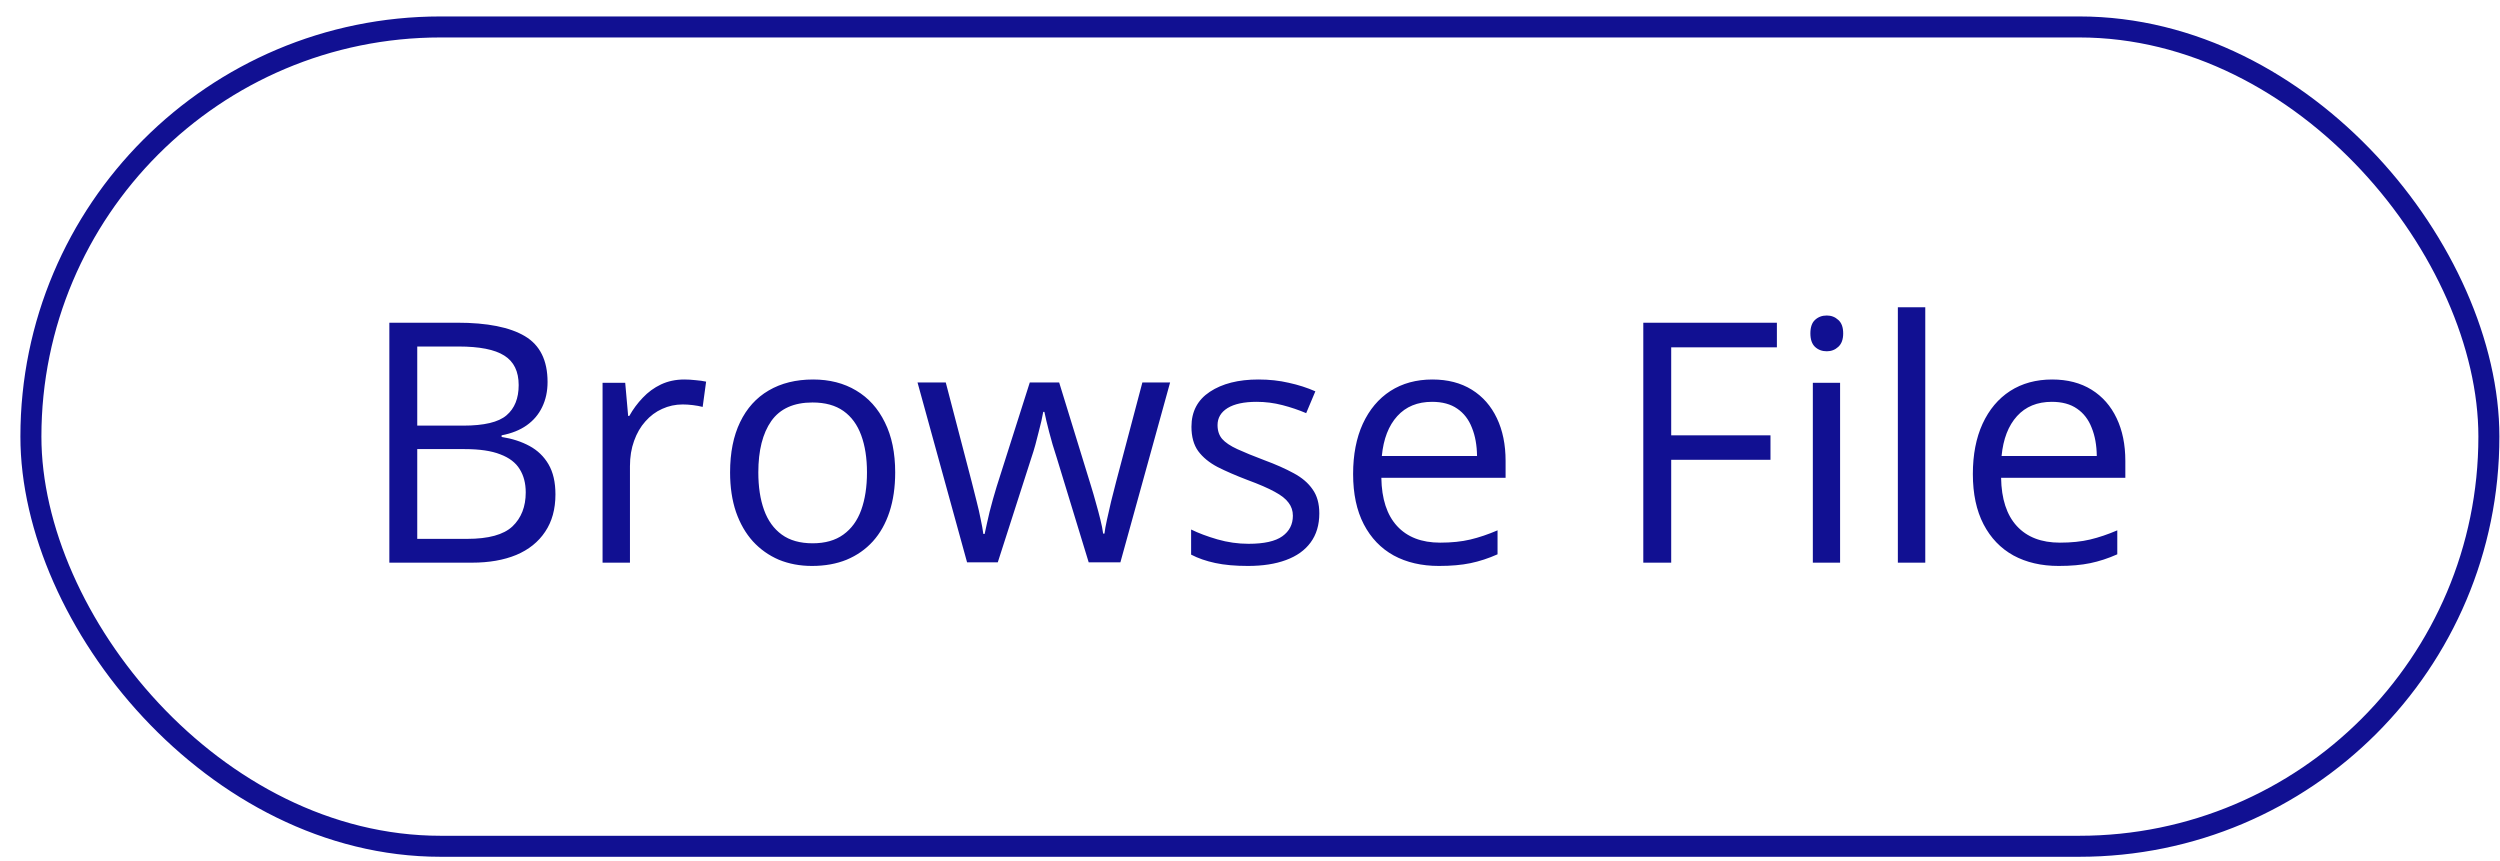 <svg xmlns="http://www.w3.org/2000/svg" width="119" height="41" viewBox="0 0 119 41" fill="none"><rect x="1.471" y="1.283" width="117" height="39" rx="19.5" stroke="#111092"></rect><path d="M18.533 15.361H21.768C23.195 15.361 24.268 15.575 24.986 16.002C25.705 16.429 26.064 17.156 26.064 18.182C26.064 18.624 25.979 19.023 25.807 19.377C25.64 19.726 25.395 20.015 25.072 20.244C24.749 20.473 24.351 20.632 23.877 20.721V20.799C24.377 20.877 24.82 21.02 25.205 21.229C25.59 21.437 25.893 21.729 26.111 22.104C26.33 22.479 26.439 22.955 26.439 23.533C26.439 24.236 26.275 24.83 25.947 25.314C25.624 25.799 25.166 26.166 24.572 26.416C23.979 26.661 23.275 26.783 22.463 26.783H18.533V15.361ZM19.861 20.26H22.049C23.044 20.26 23.731 20.096 24.111 19.768C24.497 19.439 24.689 18.96 24.689 18.33C24.689 17.679 24.46 17.21 24.002 16.924C23.549 16.637 22.825 16.494 21.83 16.494H19.861V20.26ZM19.861 21.377V25.65H22.236C23.252 25.65 23.971 25.453 24.393 25.057C24.814 24.656 25.025 24.116 25.025 23.439C25.025 23.007 24.929 22.637 24.736 22.33C24.549 22.023 24.241 21.788 23.814 21.627C23.393 21.46 22.828 21.377 22.119 21.377H19.861ZM32.572 18.064C32.744 18.064 32.924 18.075 33.111 18.096C33.299 18.111 33.465 18.135 33.611 18.166L33.447 19.369C33.307 19.333 33.15 19.304 32.978 19.283C32.807 19.262 32.645 19.252 32.494 19.252C32.15 19.252 31.825 19.322 31.518 19.463C31.215 19.598 30.95 19.796 30.721 20.057C30.491 20.312 30.312 20.622 30.182 20.986C30.051 21.346 29.986 21.747 29.986 22.189V26.783H28.682V18.221H29.76L29.9 19.799H29.955C30.132 19.481 30.346 19.192 30.596 18.932C30.846 18.666 31.135 18.455 31.463 18.299C31.796 18.143 32.166 18.064 32.572 18.064ZM42.611 22.486C42.611 23.189 42.52 23.817 42.338 24.369C42.156 24.921 41.893 25.387 41.549 25.768C41.205 26.148 40.788 26.439 40.299 26.643C39.815 26.84 39.265 26.939 38.65 26.939C38.078 26.939 37.551 26.84 37.072 26.643C36.598 26.439 36.187 26.148 35.838 25.768C35.494 25.387 35.226 24.921 35.033 24.369C34.846 23.817 34.752 23.189 34.752 22.486C34.752 21.549 34.911 20.752 35.228 20.096C35.546 19.434 35.999 18.932 36.588 18.588C37.182 18.239 37.887 18.064 38.705 18.064C39.486 18.064 40.169 18.239 40.752 18.588C41.34 18.937 41.796 19.442 42.119 20.104C42.447 20.76 42.611 21.554 42.611 22.486ZM36.096 22.486C36.096 23.174 36.187 23.77 36.369 24.275C36.551 24.781 36.833 25.171 37.213 25.447C37.593 25.723 38.083 25.861 38.682 25.861C39.275 25.861 39.762 25.723 40.143 25.447C40.528 25.171 40.812 24.781 40.994 24.275C41.176 23.77 41.268 23.174 41.268 22.486C41.268 21.804 41.176 21.215 40.994 20.721C40.812 20.221 40.531 19.835 40.15 19.564C39.77 19.294 39.278 19.158 38.674 19.158C37.783 19.158 37.13 19.453 36.713 20.041C36.301 20.63 36.096 21.445 36.096 22.486ZM51.822 26.768L50.299 21.783C50.231 21.57 50.166 21.361 50.103 21.158C50.046 20.95 49.992 20.752 49.94 20.564C49.893 20.372 49.848 20.195 49.807 20.033C49.77 19.866 49.739 19.723 49.713 19.604H49.658C49.637 19.723 49.609 19.866 49.572 20.033C49.536 20.195 49.492 20.372 49.44 20.564C49.393 20.757 49.34 20.96 49.283 21.174C49.226 21.382 49.161 21.593 49.088 21.807L47.494 26.768H46.033L43.674 18.205H45.018L46.252 22.932C46.335 23.244 46.413 23.554 46.486 23.861C46.565 24.163 46.63 24.45 46.682 24.721C46.739 24.986 46.781 25.218 46.807 25.416H46.869C46.9 25.286 46.934 25.13 46.971 24.947C47.012 24.765 47.057 24.572 47.103 24.369C47.156 24.161 47.21 23.955 47.268 23.752C47.325 23.544 47.382 23.348 47.44 23.166L49.018 18.205H50.416L51.94 23.158C52.018 23.408 52.093 23.669 52.166 23.939C52.244 24.21 52.315 24.473 52.377 24.729C52.44 24.979 52.484 25.203 52.51 25.4H52.572C52.593 25.223 52.632 25.005 52.69 24.744C52.747 24.484 52.812 24.197 52.885 23.885C52.963 23.572 53.044 23.255 53.127 22.932L54.377 18.205H55.697L53.33 26.768H51.822ZM62.799 24.439C62.799 24.986 62.661 25.447 62.385 25.822C62.114 26.192 61.723 26.471 61.213 26.658C60.708 26.846 60.103 26.939 59.4 26.939C58.801 26.939 58.283 26.893 57.846 26.799C57.408 26.705 57.025 26.572 56.697 26.4V25.205C57.046 25.377 57.463 25.533 57.947 25.674C58.432 25.814 58.926 25.885 59.432 25.885C60.171 25.885 60.708 25.765 61.041 25.525C61.374 25.286 61.541 24.96 61.541 24.549C61.541 24.314 61.473 24.109 61.338 23.932C61.208 23.749 60.986 23.575 60.674 23.408C60.361 23.236 59.929 23.049 59.377 22.846C58.83 22.637 58.356 22.432 57.955 22.229C57.559 22.02 57.252 21.768 57.033 21.471C56.82 21.174 56.713 20.788 56.713 20.314C56.713 19.59 57.005 19.036 57.588 18.65C58.176 18.26 58.947 18.064 59.9 18.064C60.416 18.064 60.898 18.116 61.346 18.221C61.799 18.32 62.221 18.455 62.611 18.627L62.174 19.666C61.82 19.515 61.442 19.387 61.041 19.283C60.64 19.179 60.231 19.127 59.815 19.127C59.215 19.127 58.755 19.226 58.432 19.424C58.114 19.622 57.955 19.893 57.955 20.236C57.955 20.502 58.028 20.721 58.174 20.893C58.325 21.064 58.565 21.226 58.893 21.377C59.221 21.528 59.653 21.705 60.19 21.908C60.726 22.106 61.19 22.312 61.58 22.525C61.971 22.734 62.27 22.989 62.478 23.291C62.692 23.588 62.799 23.971 62.799 24.439ZM68.182 18.064C68.911 18.064 69.536 18.226 70.057 18.549C70.578 18.872 70.976 19.325 71.252 19.908C71.528 20.486 71.666 21.163 71.666 21.939V22.744H65.752C65.768 23.749 66.018 24.515 66.502 25.041C66.986 25.567 67.669 25.83 68.549 25.83C69.091 25.83 69.57 25.781 69.986 25.682C70.403 25.583 70.835 25.437 71.283 25.244V26.385C70.851 26.578 70.421 26.718 69.994 26.807C69.572 26.895 69.072 26.939 68.494 26.939C67.671 26.939 66.953 26.773 66.338 26.439C65.728 26.101 65.255 25.606 64.916 24.955C64.578 24.304 64.408 23.507 64.408 22.564C64.408 21.643 64.562 20.846 64.869 20.174C65.182 19.497 65.619 18.976 66.182 18.611C66.749 18.247 67.416 18.064 68.182 18.064ZM68.166 19.127C67.473 19.127 66.921 19.354 66.51 19.807C66.098 20.26 65.853 20.893 65.775 21.705H70.307C70.301 21.195 70.221 20.747 70.064 20.361C69.913 19.971 69.682 19.669 69.369 19.455C69.057 19.236 68.656 19.127 68.166 19.127ZM79.549 26.783H78.221V15.361H84.58V16.533H79.549V20.721H84.275V21.885H79.549V26.783ZM87.588 18.221V26.783H86.291V18.221H87.588ZM86.955 15.018C87.169 15.018 87.351 15.088 87.502 15.229C87.658 15.364 87.736 15.578 87.736 15.869C87.736 16.156 87.658 16.369 87.502 16.51C87.351 16.65 87.169 16.721 86.955 16.721C86.731 16.721 86.544 16.65 86.393 16.51C86.247 16.369 86.174 16.156 86.174 15.869C86.174 15.578 86.247 15.364 86.393 15.229C86.544 15.088 86.731 15.018 86.955 15.018ZM91.643 26.783H90.338V14.627H91.643V26.783ZM97.682 18.064C98.411 18.064 99.036 18.226 99.557 18.549C100.077 18.872 100.476 19.325 100.752 19.908C101.028 20.486 101.166 21.163 101.166 21.939V22.744H95.252C95.268 23.749 95.518 24.515 96.002 25.041C96.486 25.567 97.169 25.83 98.049 25.83C98.591 25.83 99.07 25.781 99.486 25.682C99.903 25.583 100.335 25.437 100.783 25.244V26.385C100.351 26.578 99.921 26.718 99.494 26.807C99.072 26.895 98.572 26.939 97.994 26.939C97.171 26.939 96.453 26.773 95.838 26.439C95.228 26.101 94.755 25.606 94.416 24.955C94.078 24.304 93.908 23.507 93.908 22.564C93.908 21.643 94.062 20.846 94.369 20.174C94.682 19.497 95.119 18.976 95.682 18.611C96.249 18.247 96.916 18.064 97.682 18.064ZM97.666 19.127C96.973 19.127 96.421 19.354 96.01 19.807C95.598 20.26 95.353 20.893 95.275 21.705H99.807C99.801 21.195 99.721 20.747 99.564 20.361C99.413 19.971 99.182 19.669 98.869 19.455C98.557 19.236 98.156 19.127 97.666 19.127Z" fill="#111092"></path></svg>